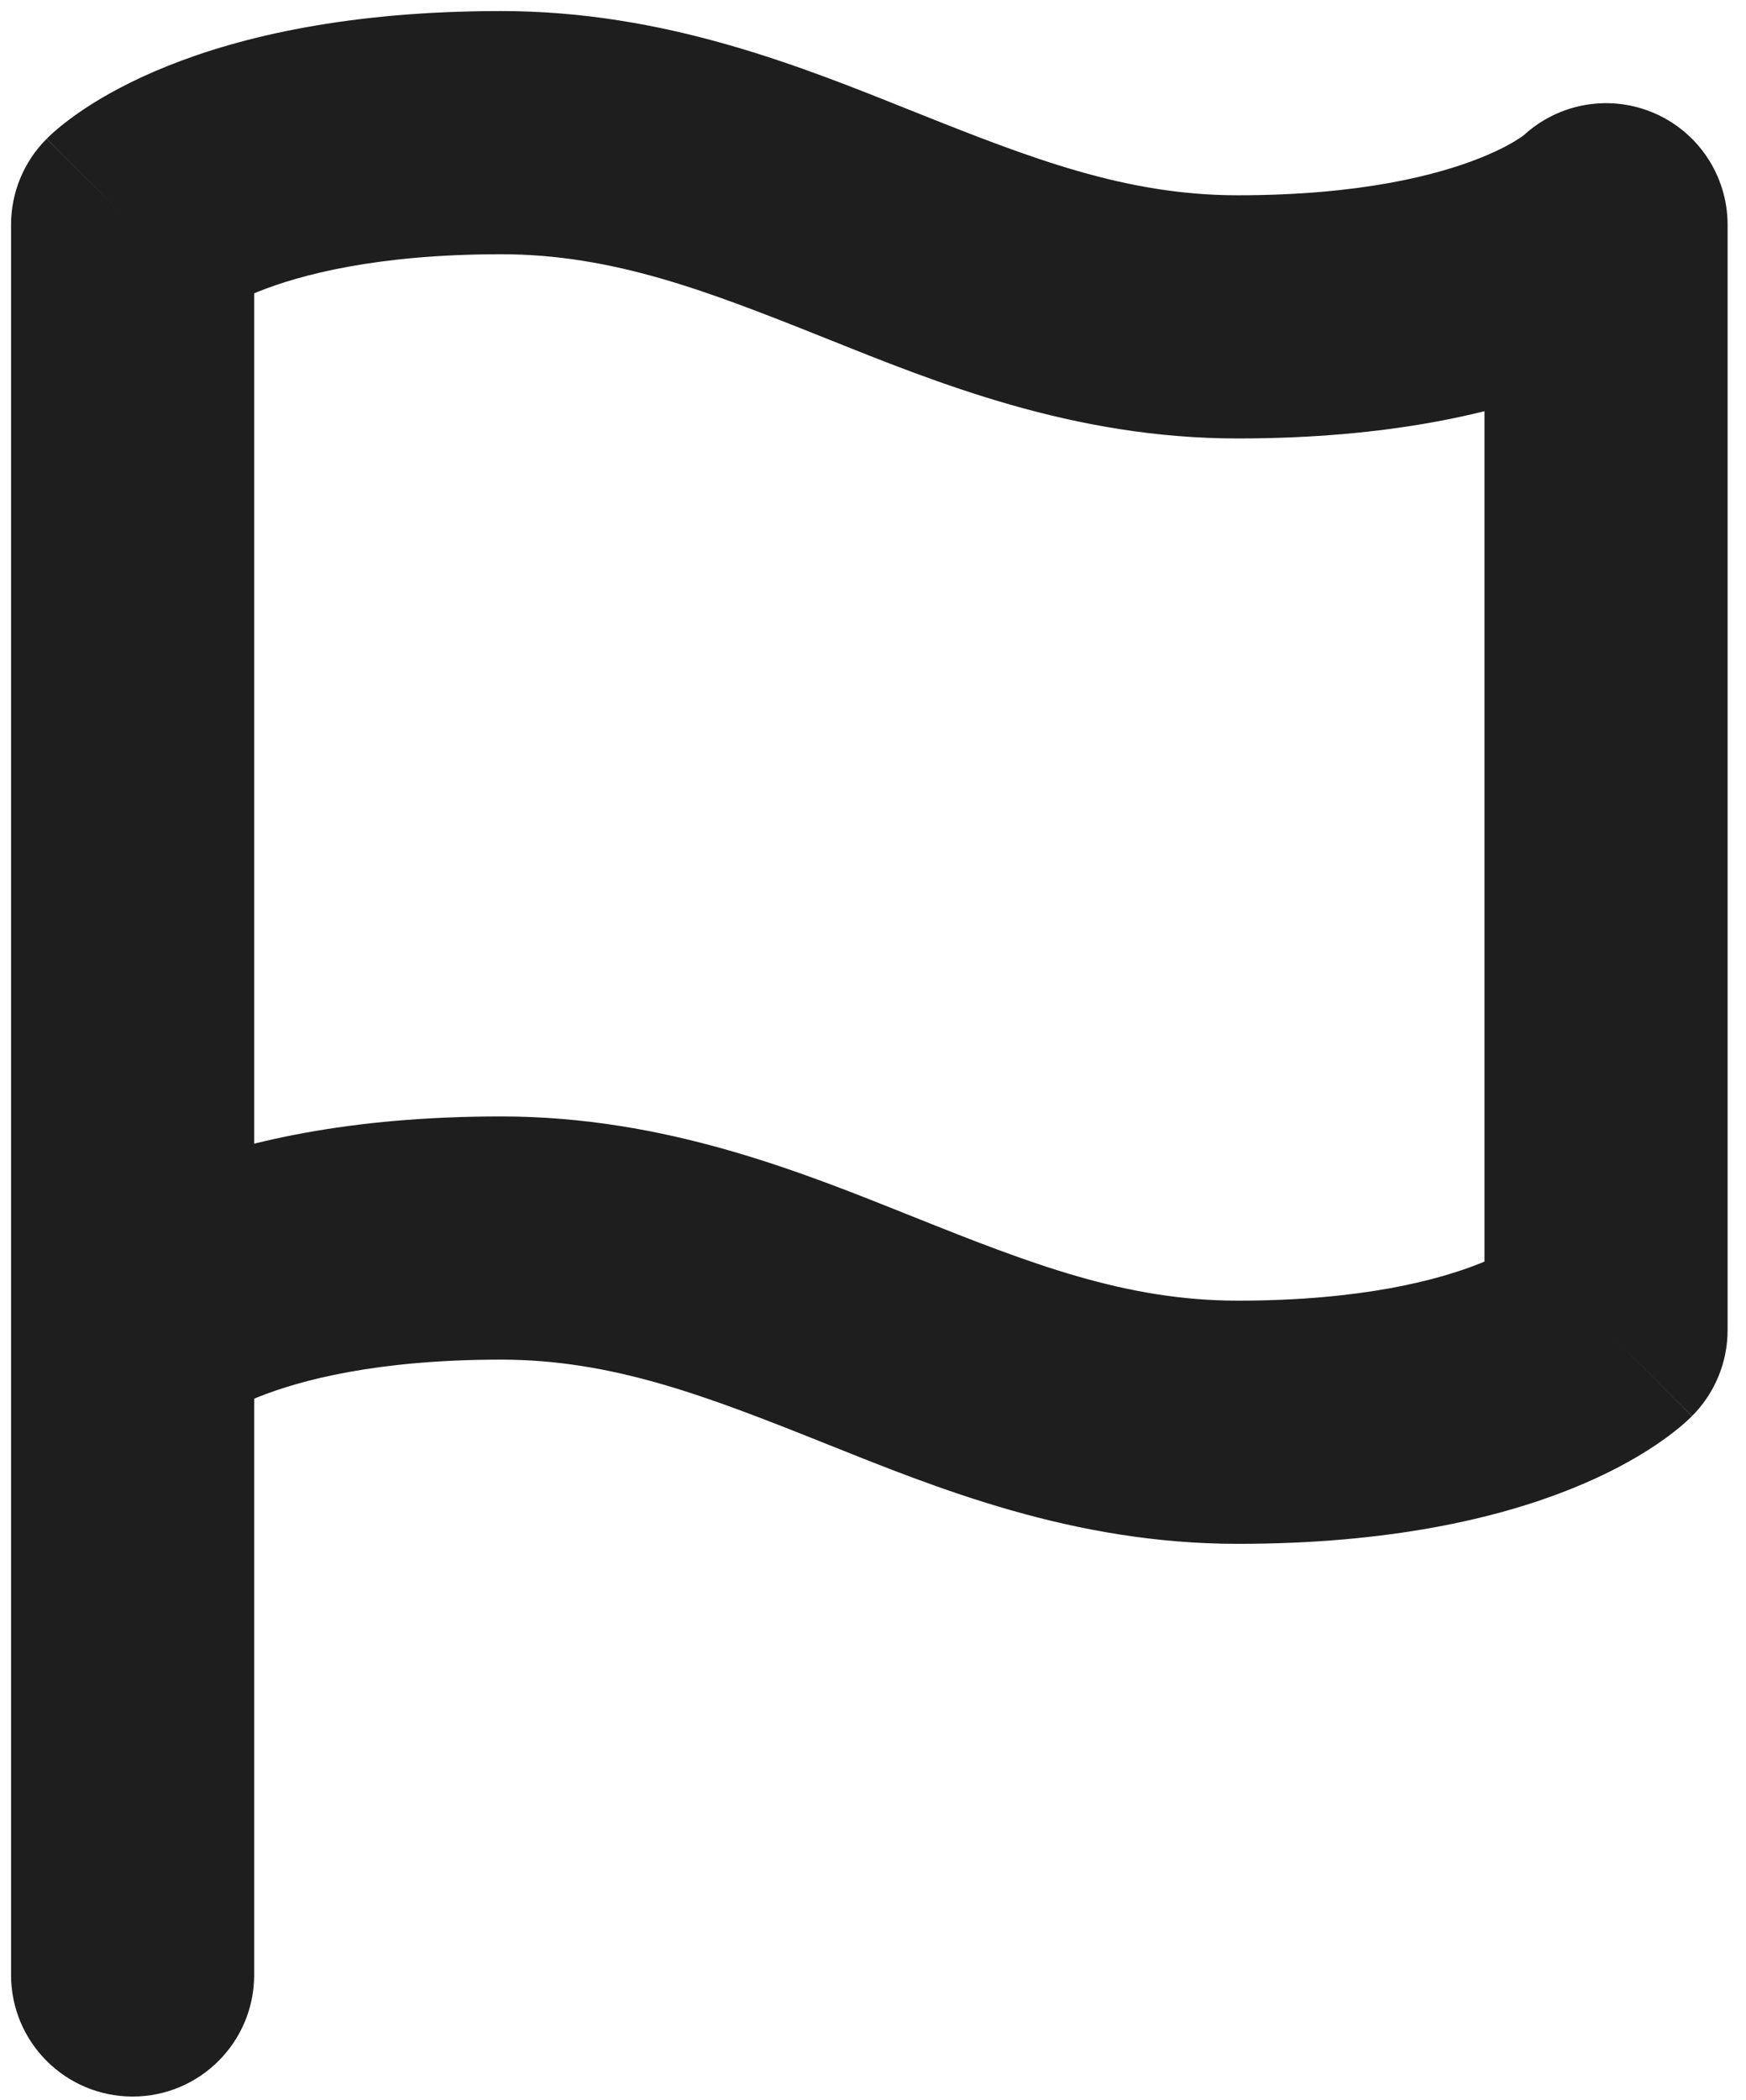 <?xml version="1.0" encoding="utf-8"?>
<svg xmlns="http://www.w3.org/2000/svg" fill="none" height="100%" overflow="visible" preserveAspectRatio="none" style="display: block;" viewBox="0 0 79 95" width="100%">
<path d="M72.667 60.167L76.556 64.056C77.587 63.024 78.167 61.625 78.167 60.167H72.667ZM72.667 10.167H78.167C78.167 7.942 76.827 5.937 74.771 5.085C72.716 4.234 70.351 4.705 68.778 6.278L72.667 10.167ZM6 10.167L2.111 6.278C1.079 7.309 0.5 8.708 0.5 10.167H6ZM0.5 89.333C0.5 92.371 2.962 94.833 6 94.833C9.038 94.833 11.5 92.371 11.5 89.333H0.5ZM6 60.167C9.889 64.056 9.886 64.059 9.883 64.061C9.883 64.062 9.88 64.065 9.878 64.067C9.874 64.071 9.871 64.074 9.867 64.078C9.86 64.085 9.853 64.092 9.846 64.098C9.833 64.111 9.82 64.123 9.808 64.135C9.785 64.157 9.765 64.175 9.75 64.189C9.718 64.219 9.701 64.233 9.7 64.233C9.698 64.235 9.761 64.183 9.897 64.092C10.168 63.912 10.741 63.569 11.688 63.19C13.573 62.436 17.037 61.5 22.667 61.5V56V50.5C15.797 50.5 10.927 51.647 7.603 52.977C5.946 53.64 4.697 54.338 3.796 54.939C3.346 55.239 2.986 55.513 2.707 55.742C2.568 55.857 2.449 55.96 2.35 56.05C2.301 56.095 2.256 56.137 2.216 56.175C2.196 56.194 2.178 56.212 2.16 56.229C2.151 56.238 2.143 56.246 2.135 56.254C2.13 56.258 2.126 56.262 2.123 56.266C2.121 56.268 2.118 56.271 2.117 56.272C2.114 56.275 2.111 56.278 6 60.167ZM22.667 56V61.5C27.71 61.5 31.983 63.15 37.291 65.273C42.4 67.317 48.544 69.833 56 69.833V64.333V58.833C50.956 58.833 46.684 57.183 41.376 55.06C36.267 53.017 30.123 50.5 22.667 50.5V56ZM56 64.333V69.833C62.87 69.833 67.74 68.686 71.064 67.357C72.721 66.694 73.97 65.995 74.871 65.394C75.321 65.094 75.681 64.821 75.96 64.591C76.099 64.477 76.218 64.373 76.317 64.283C76.366 64.238 76.411 64.197 76.451 64.159C76.47 64.139 76.489 64.121 76.507 64.104C76.515 64.096 76.524 64.087 76.532 64.079C76.536 64.075 76.54 64.071 76.544 64.067C76.546 64.065 76.549 64.062 76.55 64.061C76.553 64.059 76.556 64.056 72.667 60.167C68.778 56.278 68.78 56.275 68.783 56.272C68.784 56.271 68.787 56.268 68.789 56.266C68.793 56.263 68.796 56.259 68.8 56.256C68.807 56.248 68.814 56.242 68.82 56.235C68.834 56.222 68.847 56.21 68.858 56.199C68.882 56.176 68.901 56.158 68.917 56.144C68.949 56.115 68.966 56.101 68.967 56.1C68.969 56.099 68.906 56.151 68.769 56.241C68.499 56.422 67.925 56.765 66.978 57.143C65.094 57.897 61.63 58.833 56 58.833V64.333ZM72.667 60.167H78.167V10.167H72.667H67.167V60.167H72.667ZM72.667 10.167C68.778 6.278 68.78 6.275 68.783 6.272C68.784 6.271 68.787 6.268 68.789 6.266C68.793 6.263 68.796 6.259 68.8 6.256C68.807 6.248 68.814 6.242 68.82 6.235C68.834 6.222 68.847 6.21 68.858 6.199C68.882 6.177 68.901 6.158 68.917 6.144C68.949 6.115 68.966 6.101 68.967 6.1C68.969 6.098 68.906 6.151 68.769 6.241C68.499 6.422 67.925 6.765 66.978 7.143C65.094 7.897 61.63 8.833 56 8.833V14.333V19.833C62.87 19.833 67.74 18.686 71.064 17.357C72.721 16.694 73.97 15.995 74.871 15.394C75.321 15.094 75.681 14.821 75.96 14.591C76.099 14.477 76.218 14.373 76.317 14.283C76.366 14.238 76.411 14.197 76.451 14.159C76.47 14.139 76.489 14.121 76.507 14.104C76.515 14.096 76.524 14.087 76.532 14.079C76.536 14.075 76.54 14.071 76.544 14.067C76.546 14.065 76.549 14.062 76.55 14.062C76.553 14.059 76.556 14.056 72.667 10.167ZM56 14.333V8.833C50.956 8.833 46.684 7.183 41.376 5.06C36.267 3.017 30.123 0.5 22.667 0.5V6V11.5C27.71 11.5 31.983 13.15 37.291 15.273C42.4 17.317 48.544 19.833 56 19.833V14.333ZM22.667 6V0.5C15.797 0.5 10.927 1.647 7.603 2.977C5.946 3.64 4.697 4.338 3.796 4.939C3.346 5.239 2.986 5.513 2.707 5.742C2.568 5.857 2.449 5.96 2.35 6.05C2.301 6.095 2.256 6.137 2.216 6.175C2.196 6.194 2.178 6.212 2.16 6.229C2.151 6.238 2.143 6.246 2.135 6.254C2.13 6.258 2.126 6.262 2.123 6.266C2.121 6.268 2.118 6.271 2.117 6.272C2.114 6.275 2.111 6.278 6 10.167C9.889 14.056 9.886 14.059 9.883 14.061C9.883 14.062 9.88 14.065 9.878 14.067C9.874 14.071 9.871 14.074 9.867 14.078C9.86 14.085 9.853 14.092 9.846 14.098C9.833 14.111 9.82 14.123 9.808 14.135C9.785 14.157 9.765 14.175 9.75 14.19C9.718 14.219 9.701 14.232 9.7 14.233C9.698 14.235 9.761 14.183 9.897 14.092C10.168 13.912 10.741 13.569 11.688 13.19C13.573 12.436 17.037 11.5 22.667 11.5V6ZM6 10.167H0.5V60.167H6H11.5V10.167H6ZM6 89.333H11.5V60.167H6H0.5V89.333H6Z" fill="#1E1E1E" id="Icon"/>
</svg>
